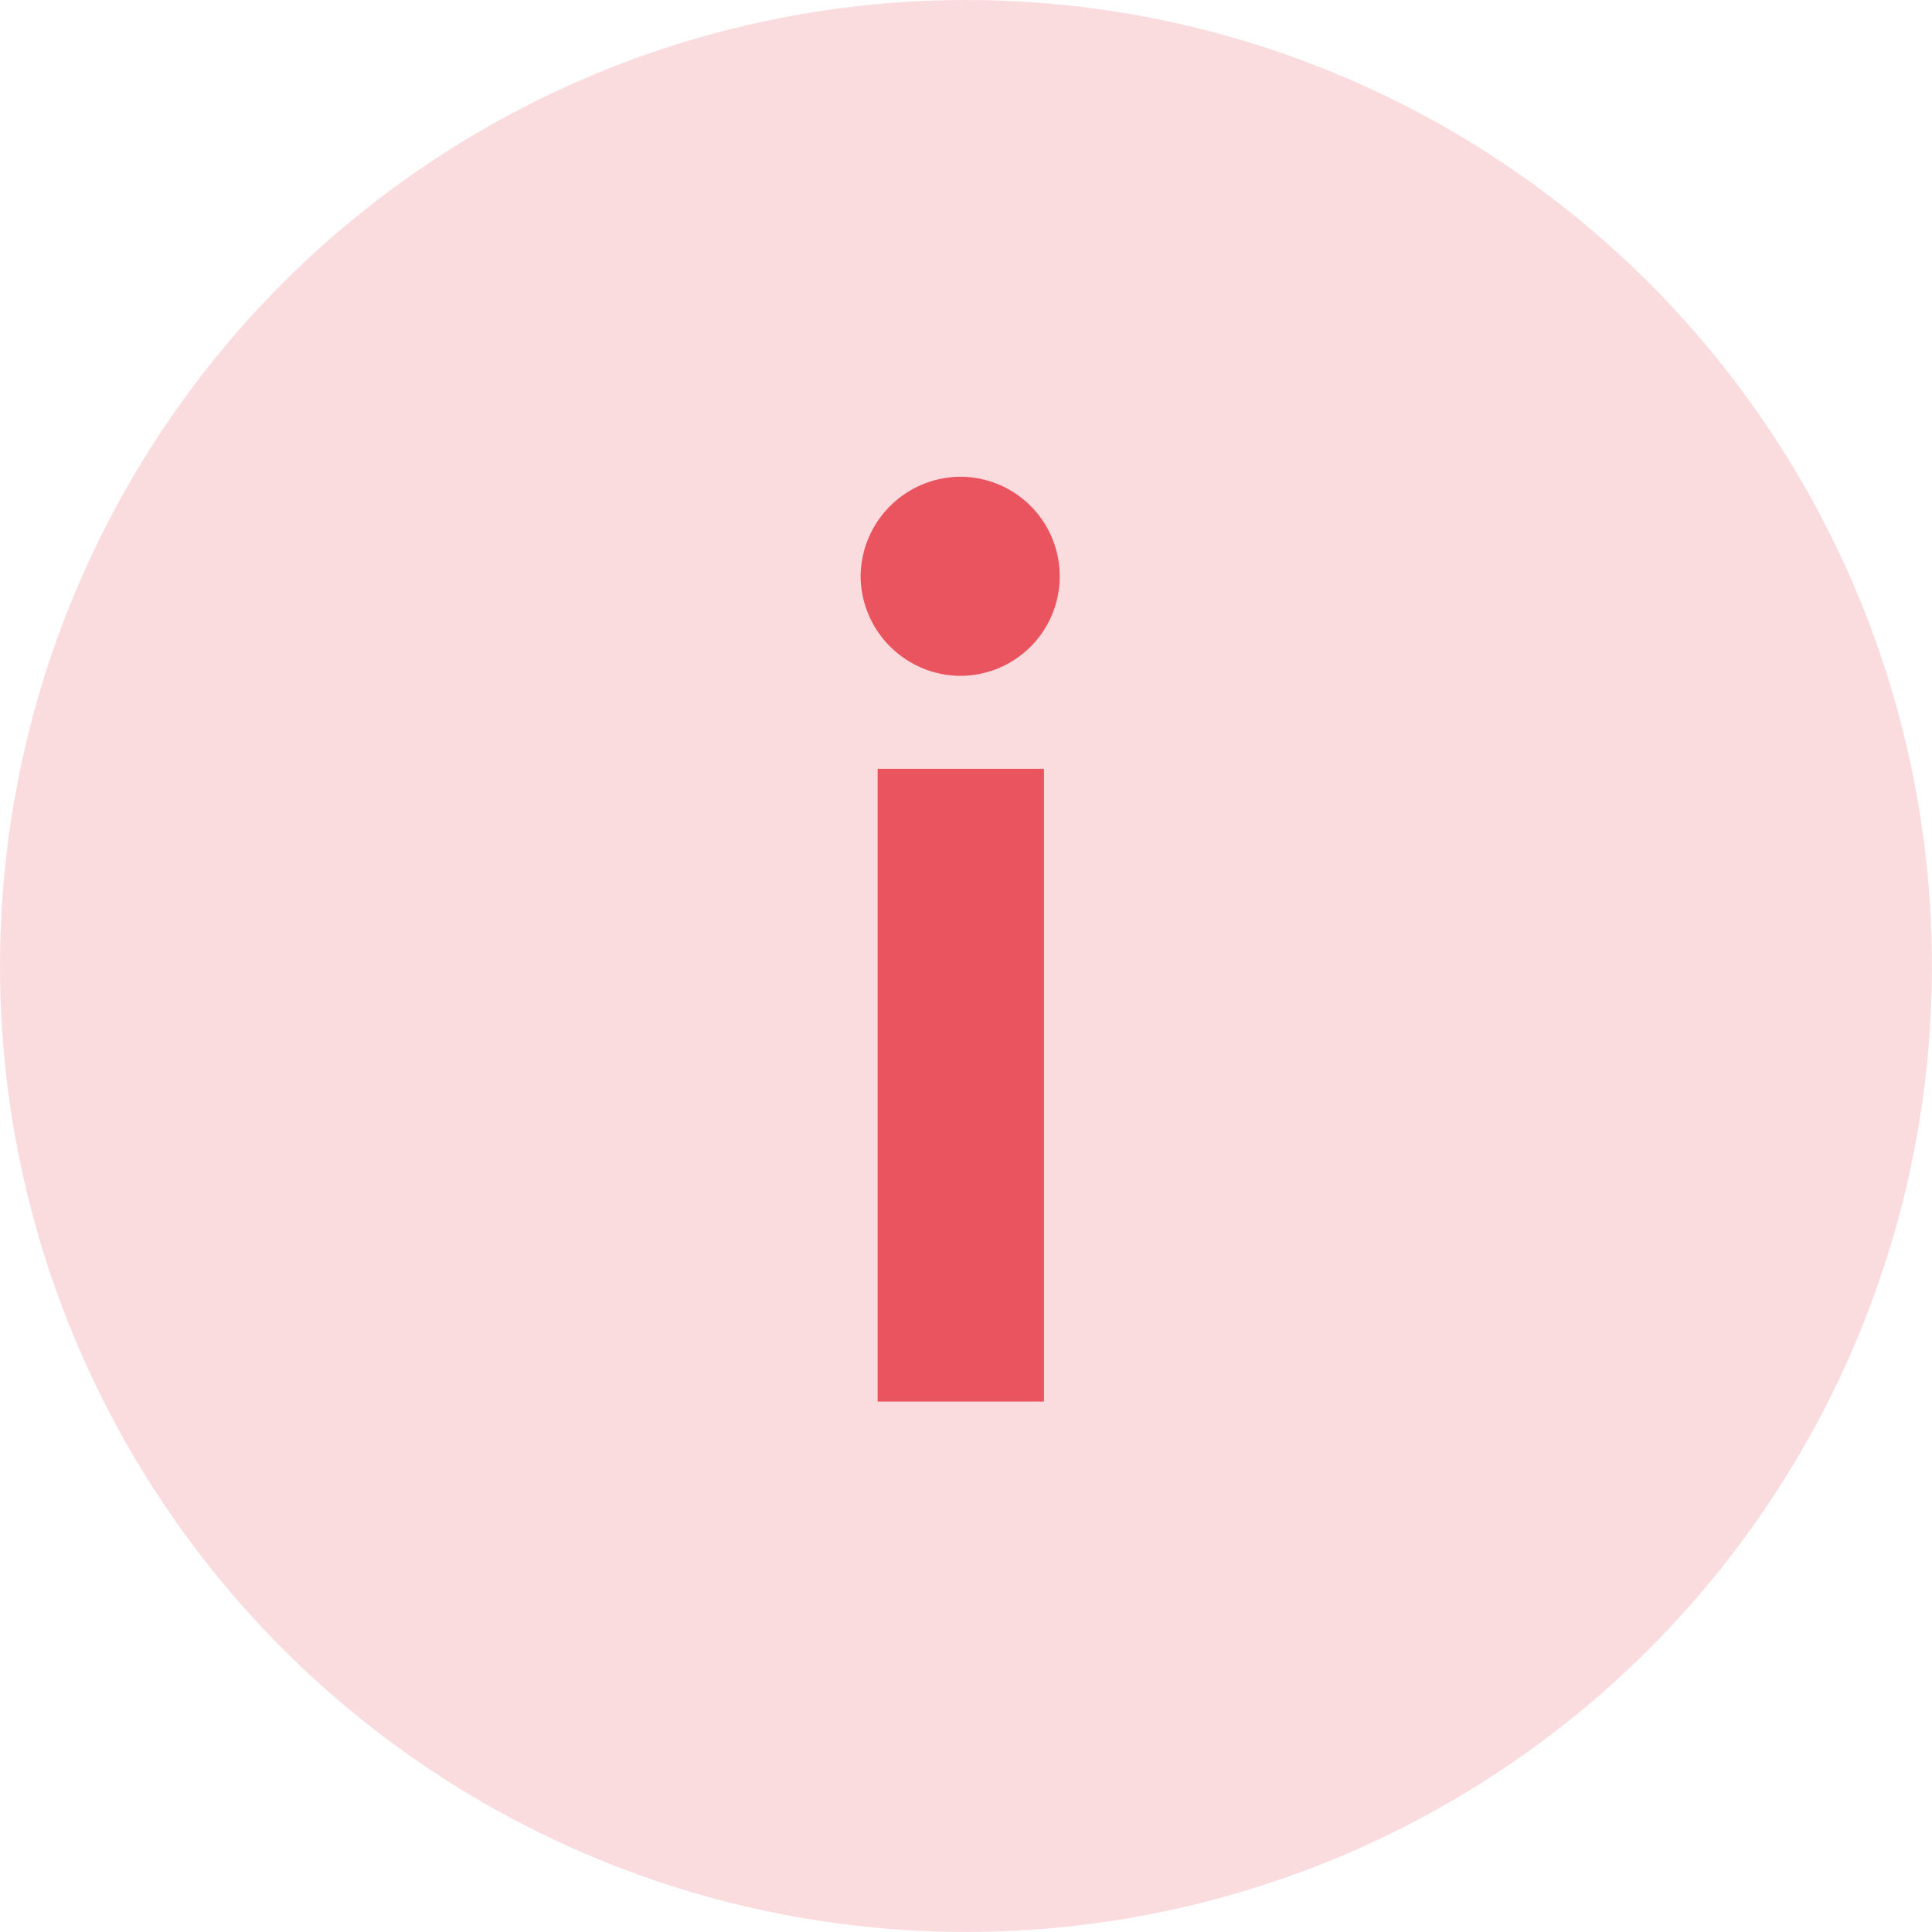 <svg xmlns="http://www.w3.org/2000/svg" width="33.923" height="33.923" viewBox="0 0 33.923 33.923">
  <g id="Group_8309" data-name="Group 8309" transform="translate(-1208 -858)">
    <circle id="Ellipse_783" data-name="Ellipse 783" cx="16.961" cy="16.961" r="16.961" transform="translate(1208 858)" fill="#ea545f" opacity="0.2"/>
    <path id="Path_13306" data-name="Path 13306" d="M2.9-12.742A1.747,1.747,0,0,0,4.646-14.49,1.747,1.747,0,0,0,2.9-16.238,1.762,1.762,0,0,0,1.15-14.49,1.762,1.762,0,0,0,2.9-12.742ZM1.449,0H4.37V-11.109H1.449Z" transform="translate(1221.961 882.609)" fill="#ea545f"/>
  </g>
</svg>
